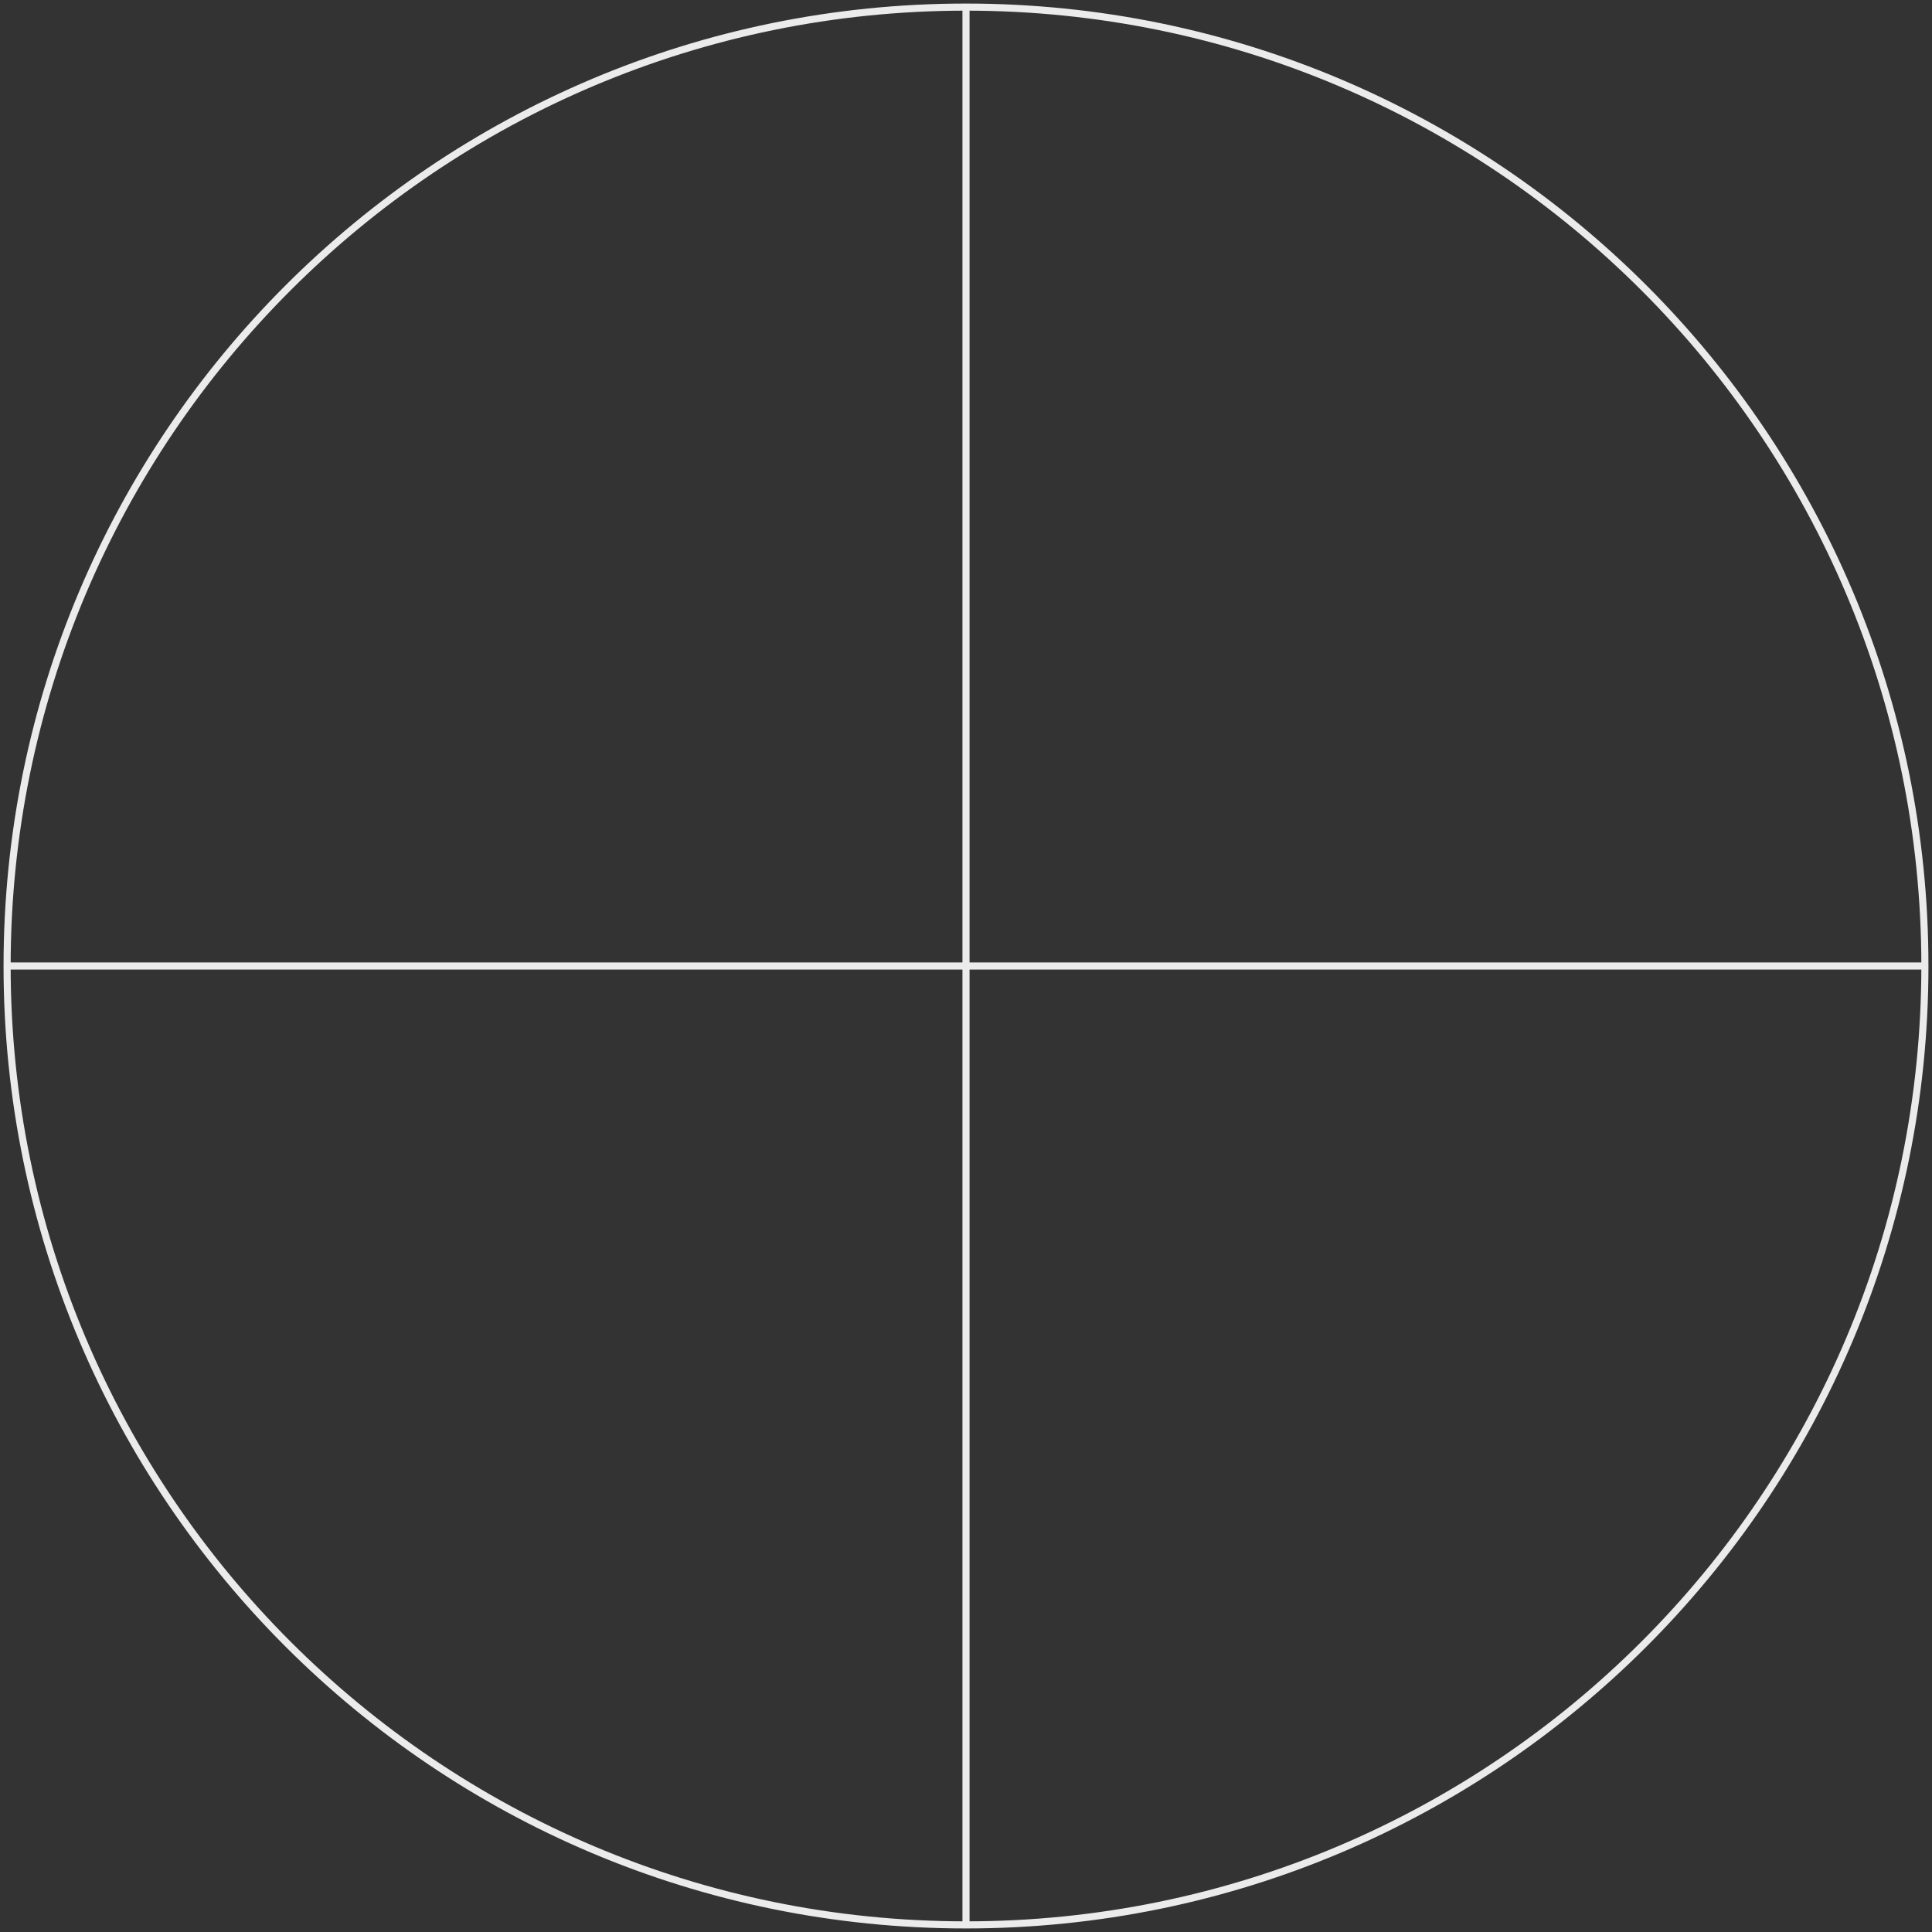 <?xml version="1.0" encoding="UTF-8"?> <svg xmlns="http://www.w3.org/2000/svg" width="272" height="272" viewBox="0 0 272 272" fill="none"><rect x="0" y="0" width="272" height="272" fill="#333333" stroke="none"/><path d="M136 271V271C210.558 271 271 210.558 271 136V136M136 271V271C61.442 271 1 210.558 1 136V136M136 271V1M136 1V1C61.442 1 1 61.442 1 136V136M136 1V1C210.558 1 271 61.442 271 136V136M271 136H1" stroke="#EBEBEB"></path></svg> 